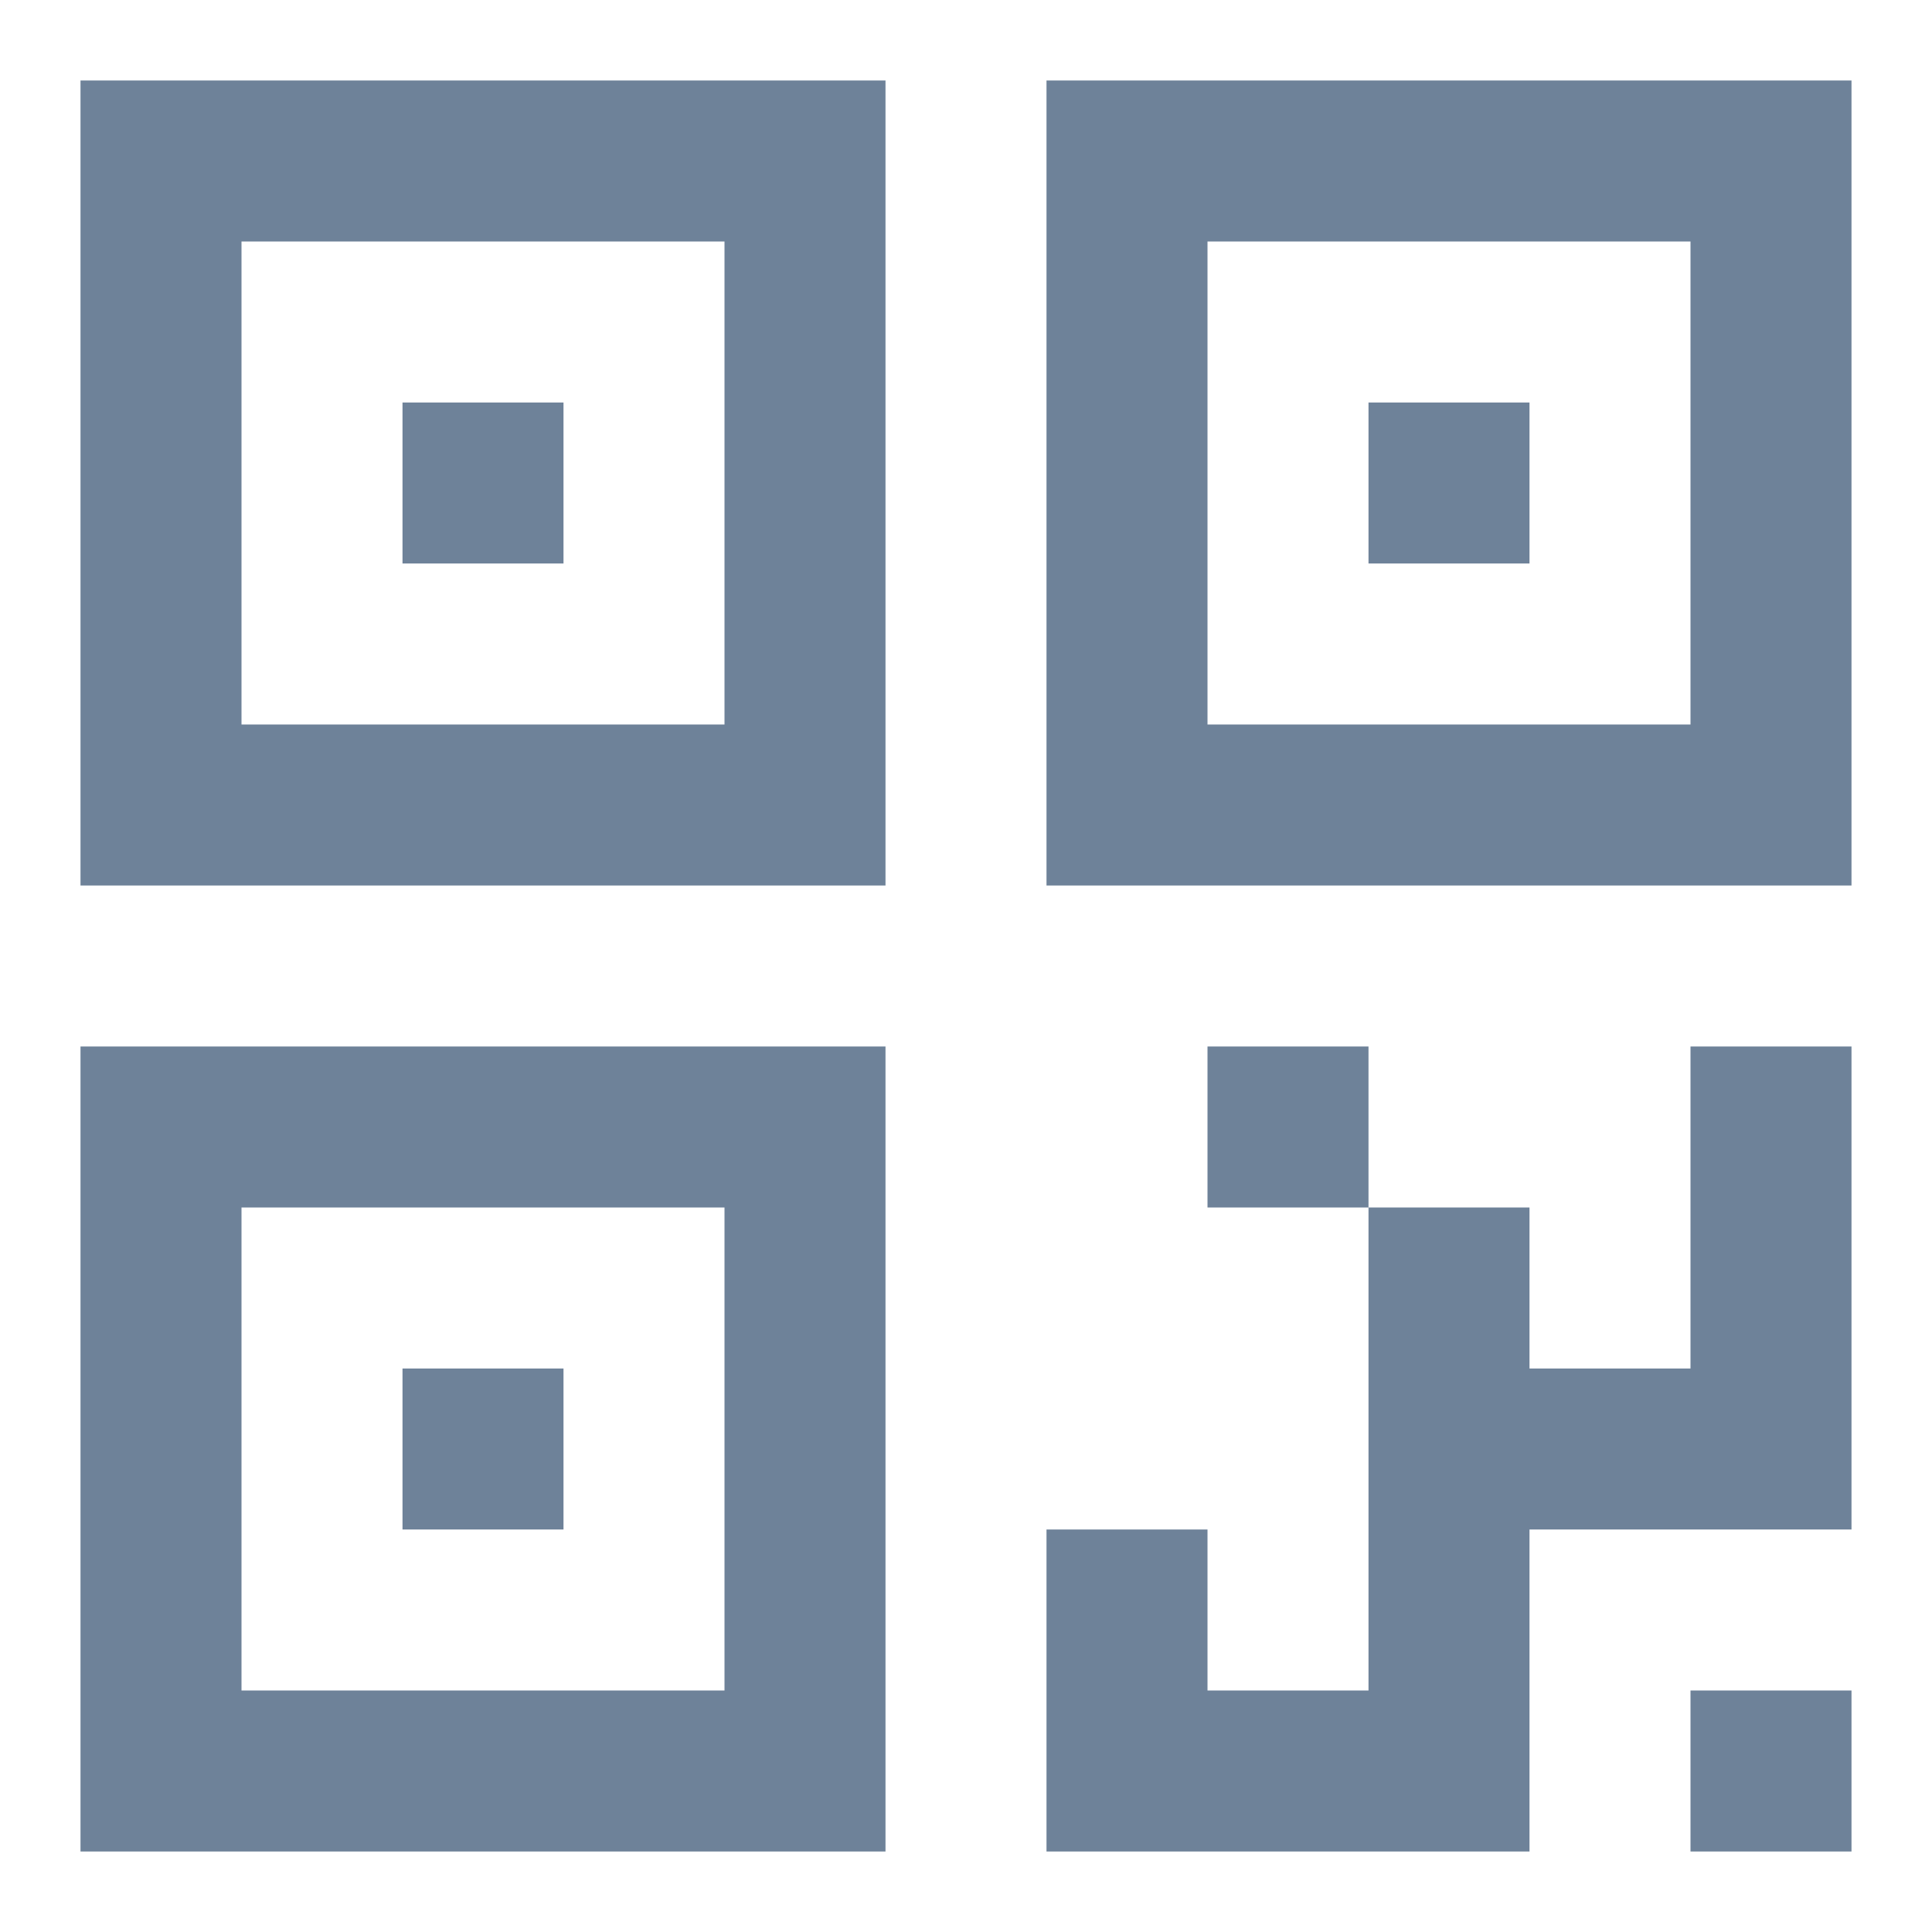 <svg width="24" height="24" viewBox="0 0 24 24" fill="none" xmlns="http://www.w3.org/2000/svg">
<path d="M1 1H11V11H1V1ZM3 3V9H9V3H3Z" fill="#6E8299"/>
<path fill-rule="evenodd" clip-rule="evenodd" d="M5 5H7V7H5V5Z" fill="#6E8299"/>
<path d="M13 1H23V11H13V1ZM15 3V9H21V3H15Z" fill="#6E8299"/>
<path fill-rule="evenodd" clip-rule="evenodd" d="M17 5H19V7H17V5Z" fill="#6E8299"/>
<path d="M1 13H11V23H1V13ZM3 15V21H9V15H3Z" fill="#6E8299"/>
<path fill-rule="evenodd" clip-rule="evenodd" d="M5 17H7V19H5V17Z" fill="#6E8299"/>
<path d="M23 19H19V23H13V13V19H15V21H17V15H15V13H14H17V15H19V17H21V13H23V19ZM23 21V23H21V21H23Z" fill="#6E8299"/>
</svg>
